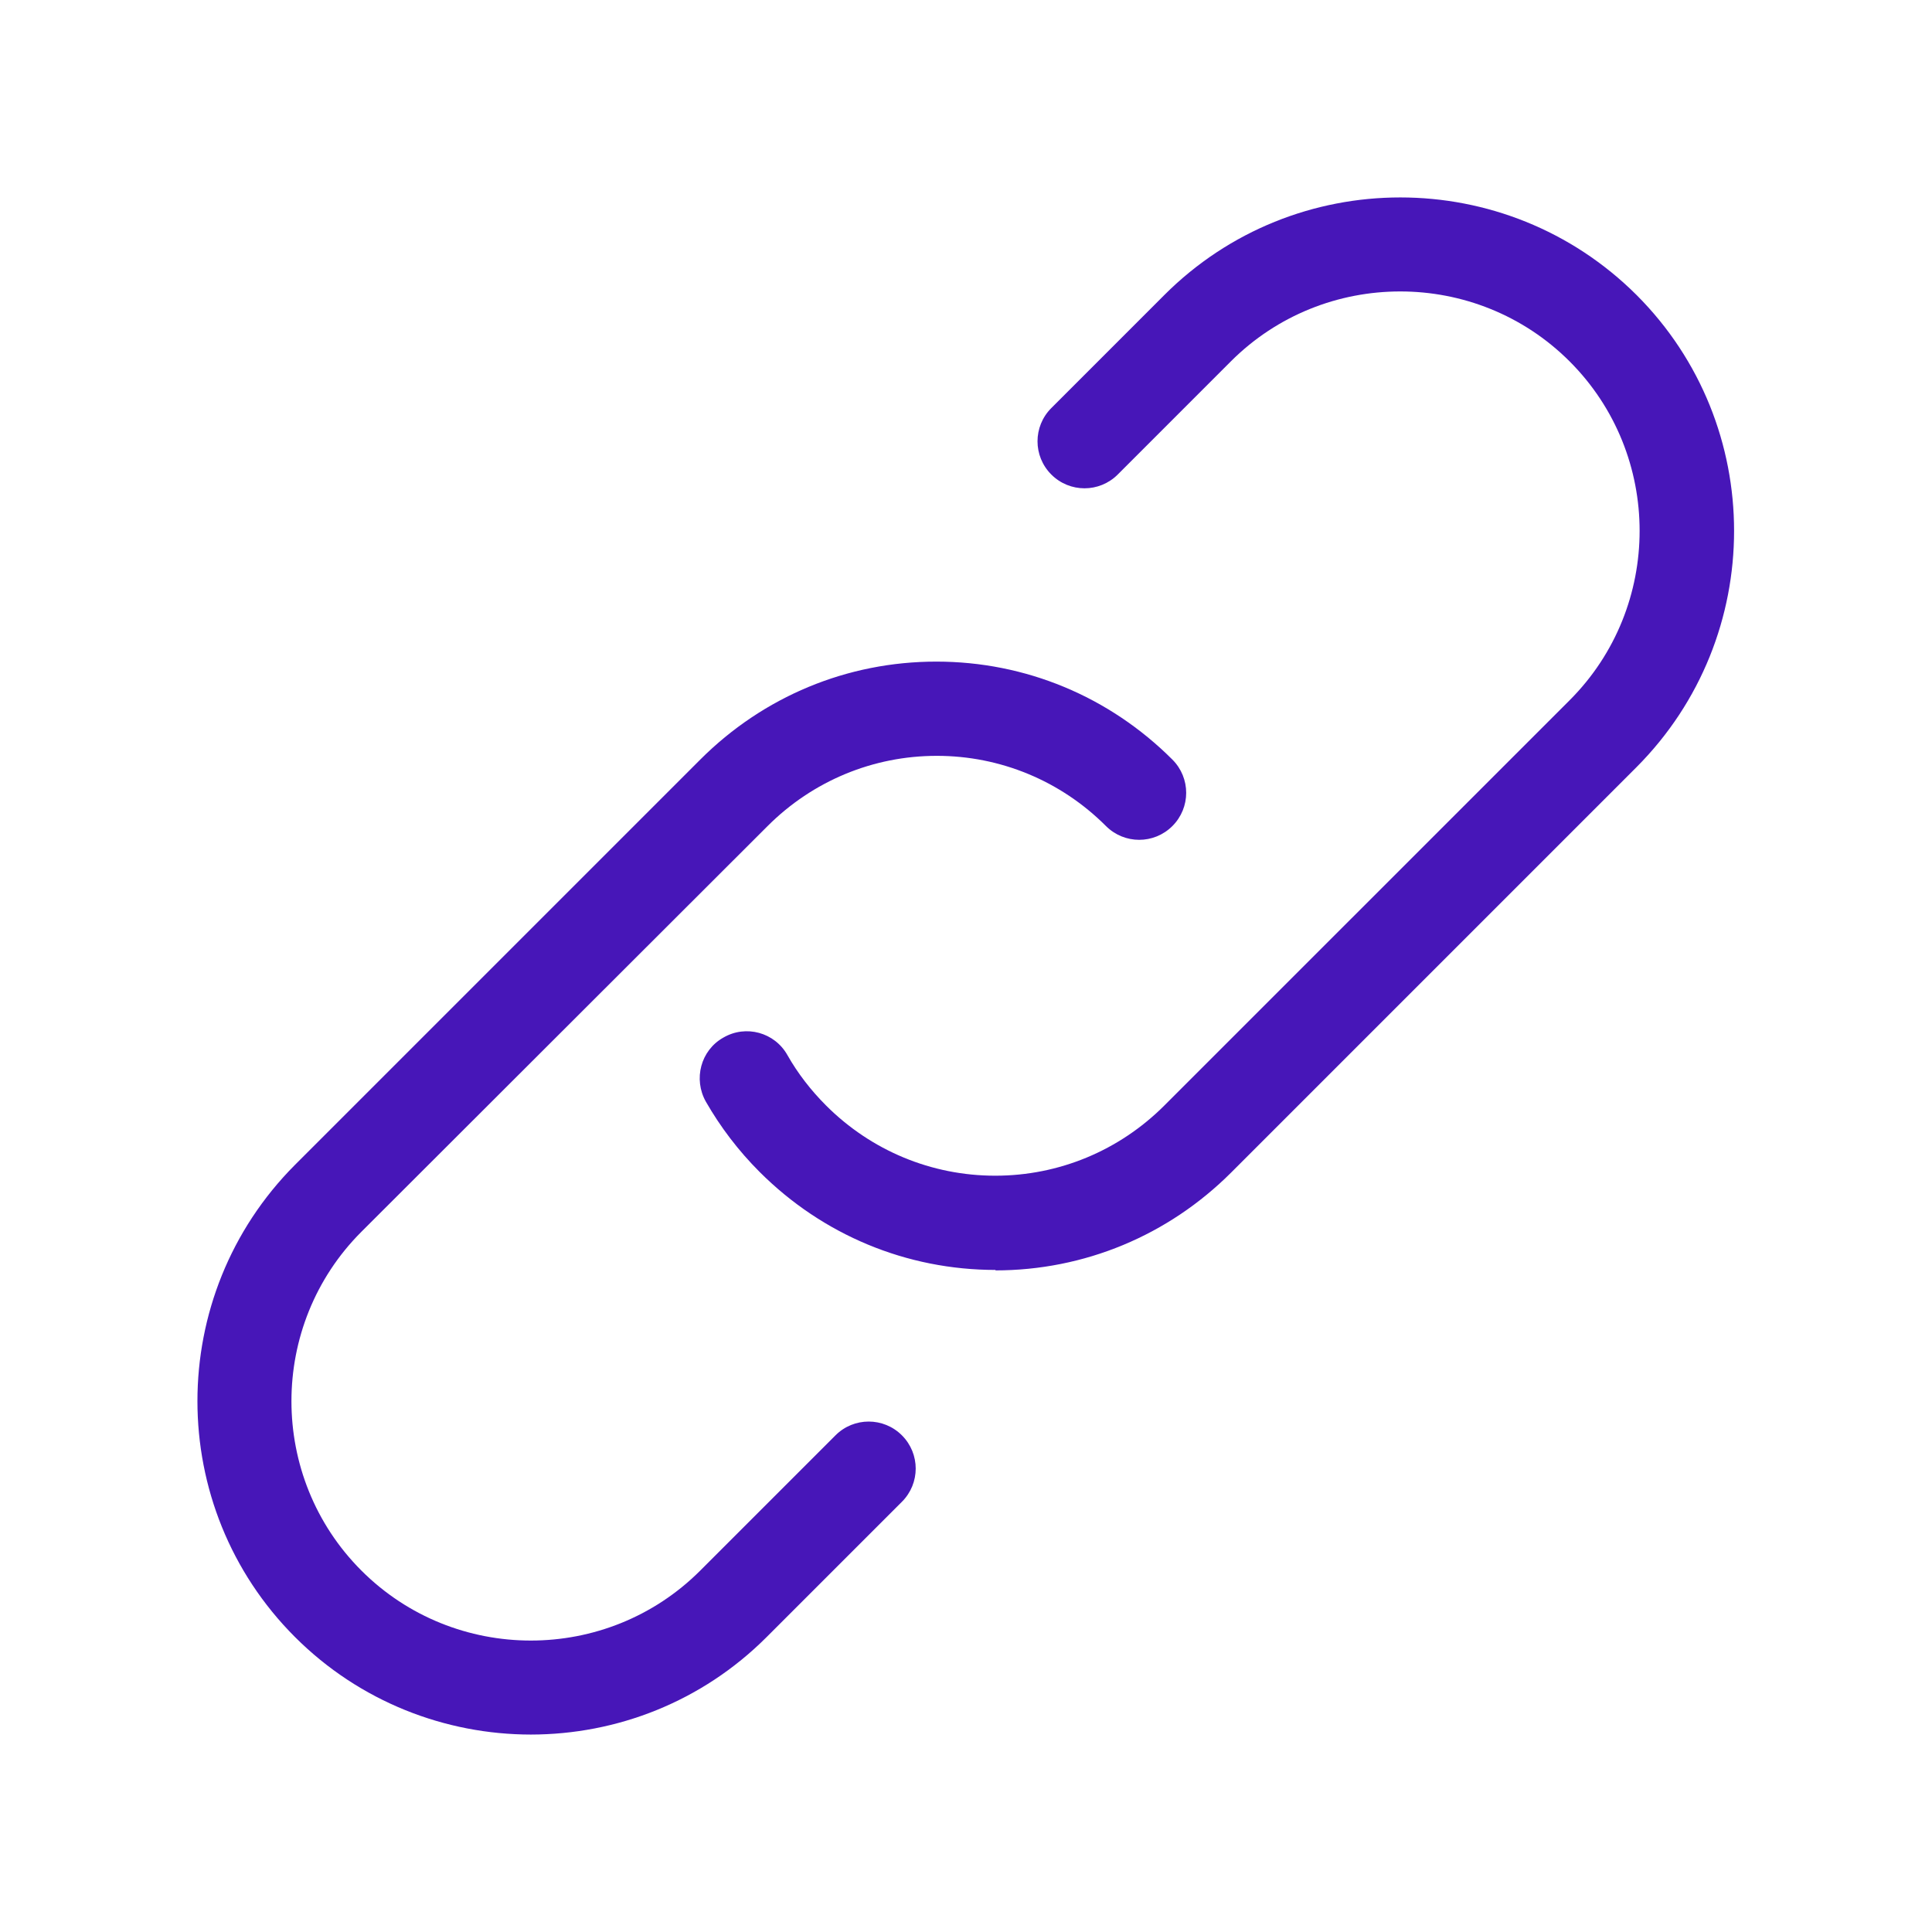 <svg width="72" height="72" viewBox="0 0 72 72" fill="none" xmlns="http://www.w3.org/2000/svg">
<path fill-rule="evenodd" clip-rule="evenodd" d="M28.308 43.674C30.662 46.027 33.787 47.327 37.106 47.327L37.089 47.344C40.408 47.344 43.534 46.045 45.887 43.692L60.989 28.589C65.836 23.725 65.836 15.84 60.989 10.993C56.125 6.146 48.24 6.146 43.393 10.993L39.179 15.208C38.494 15.893 38.494 16.999 39.179 17.684C39.863 18.369 40.97 18.369 41.655 17.684L45.869 13.469C49.346 9.992 55.019 9.992 58.496 13.469C61.973 16.946 61.973 22.618 58.496 26.096L43.393 41.198C41.707 42.884 39.459 43.815 37.089 43.815C34.718 43.815 32.47 42.884 30.784 41.198C30.223 40.636 29.731 40.004 29.344 39.319C28.87 38.476 27.799 38.177 26.956 38.669C26.113 39.143 25.832 40.215 26.306 41.057C26.851 42.006 27.518 42.884 28.308 43.674ZM10.993 61.007C13.414 63.428 16.607 64.64 19.782 64.642C19.779 64.642 19.777 64.642 19.774 64.642H19.791C19.788 64.642 19.785 64.642 19.782 64.642C22.976 64.64 26.151 63.428 28.572 61.007L33.612 55.967C34.297 55.282 34.297 54.176 33.612 53.491C32.927 52.806 31.82 52.806 31.136 53.491L26.096 58.531C22.619 62.008 16.946 62.008 13.469 58.531C9.992 55.054 9.992 49.382 13.469 45.904L28.607 30.784C30.293 29.099 32.541 28.168 34.911 28.168C37.282 28.168 39.53 29.099 41.216 30.784C41.901 31.469 43.007 31.469 43.692 30.784C44.377 30.099 44.377 28.993 43.692 28.308C41.339 25.955 38.213 24.656 34.894 24.656C31.575 24.656 28.449 25.955 26.096 28.308L10.993 43.411C6.146 48.275 6.146 56.16 10.993 61.007Z" fill="#4716B8"/>
</svg>
